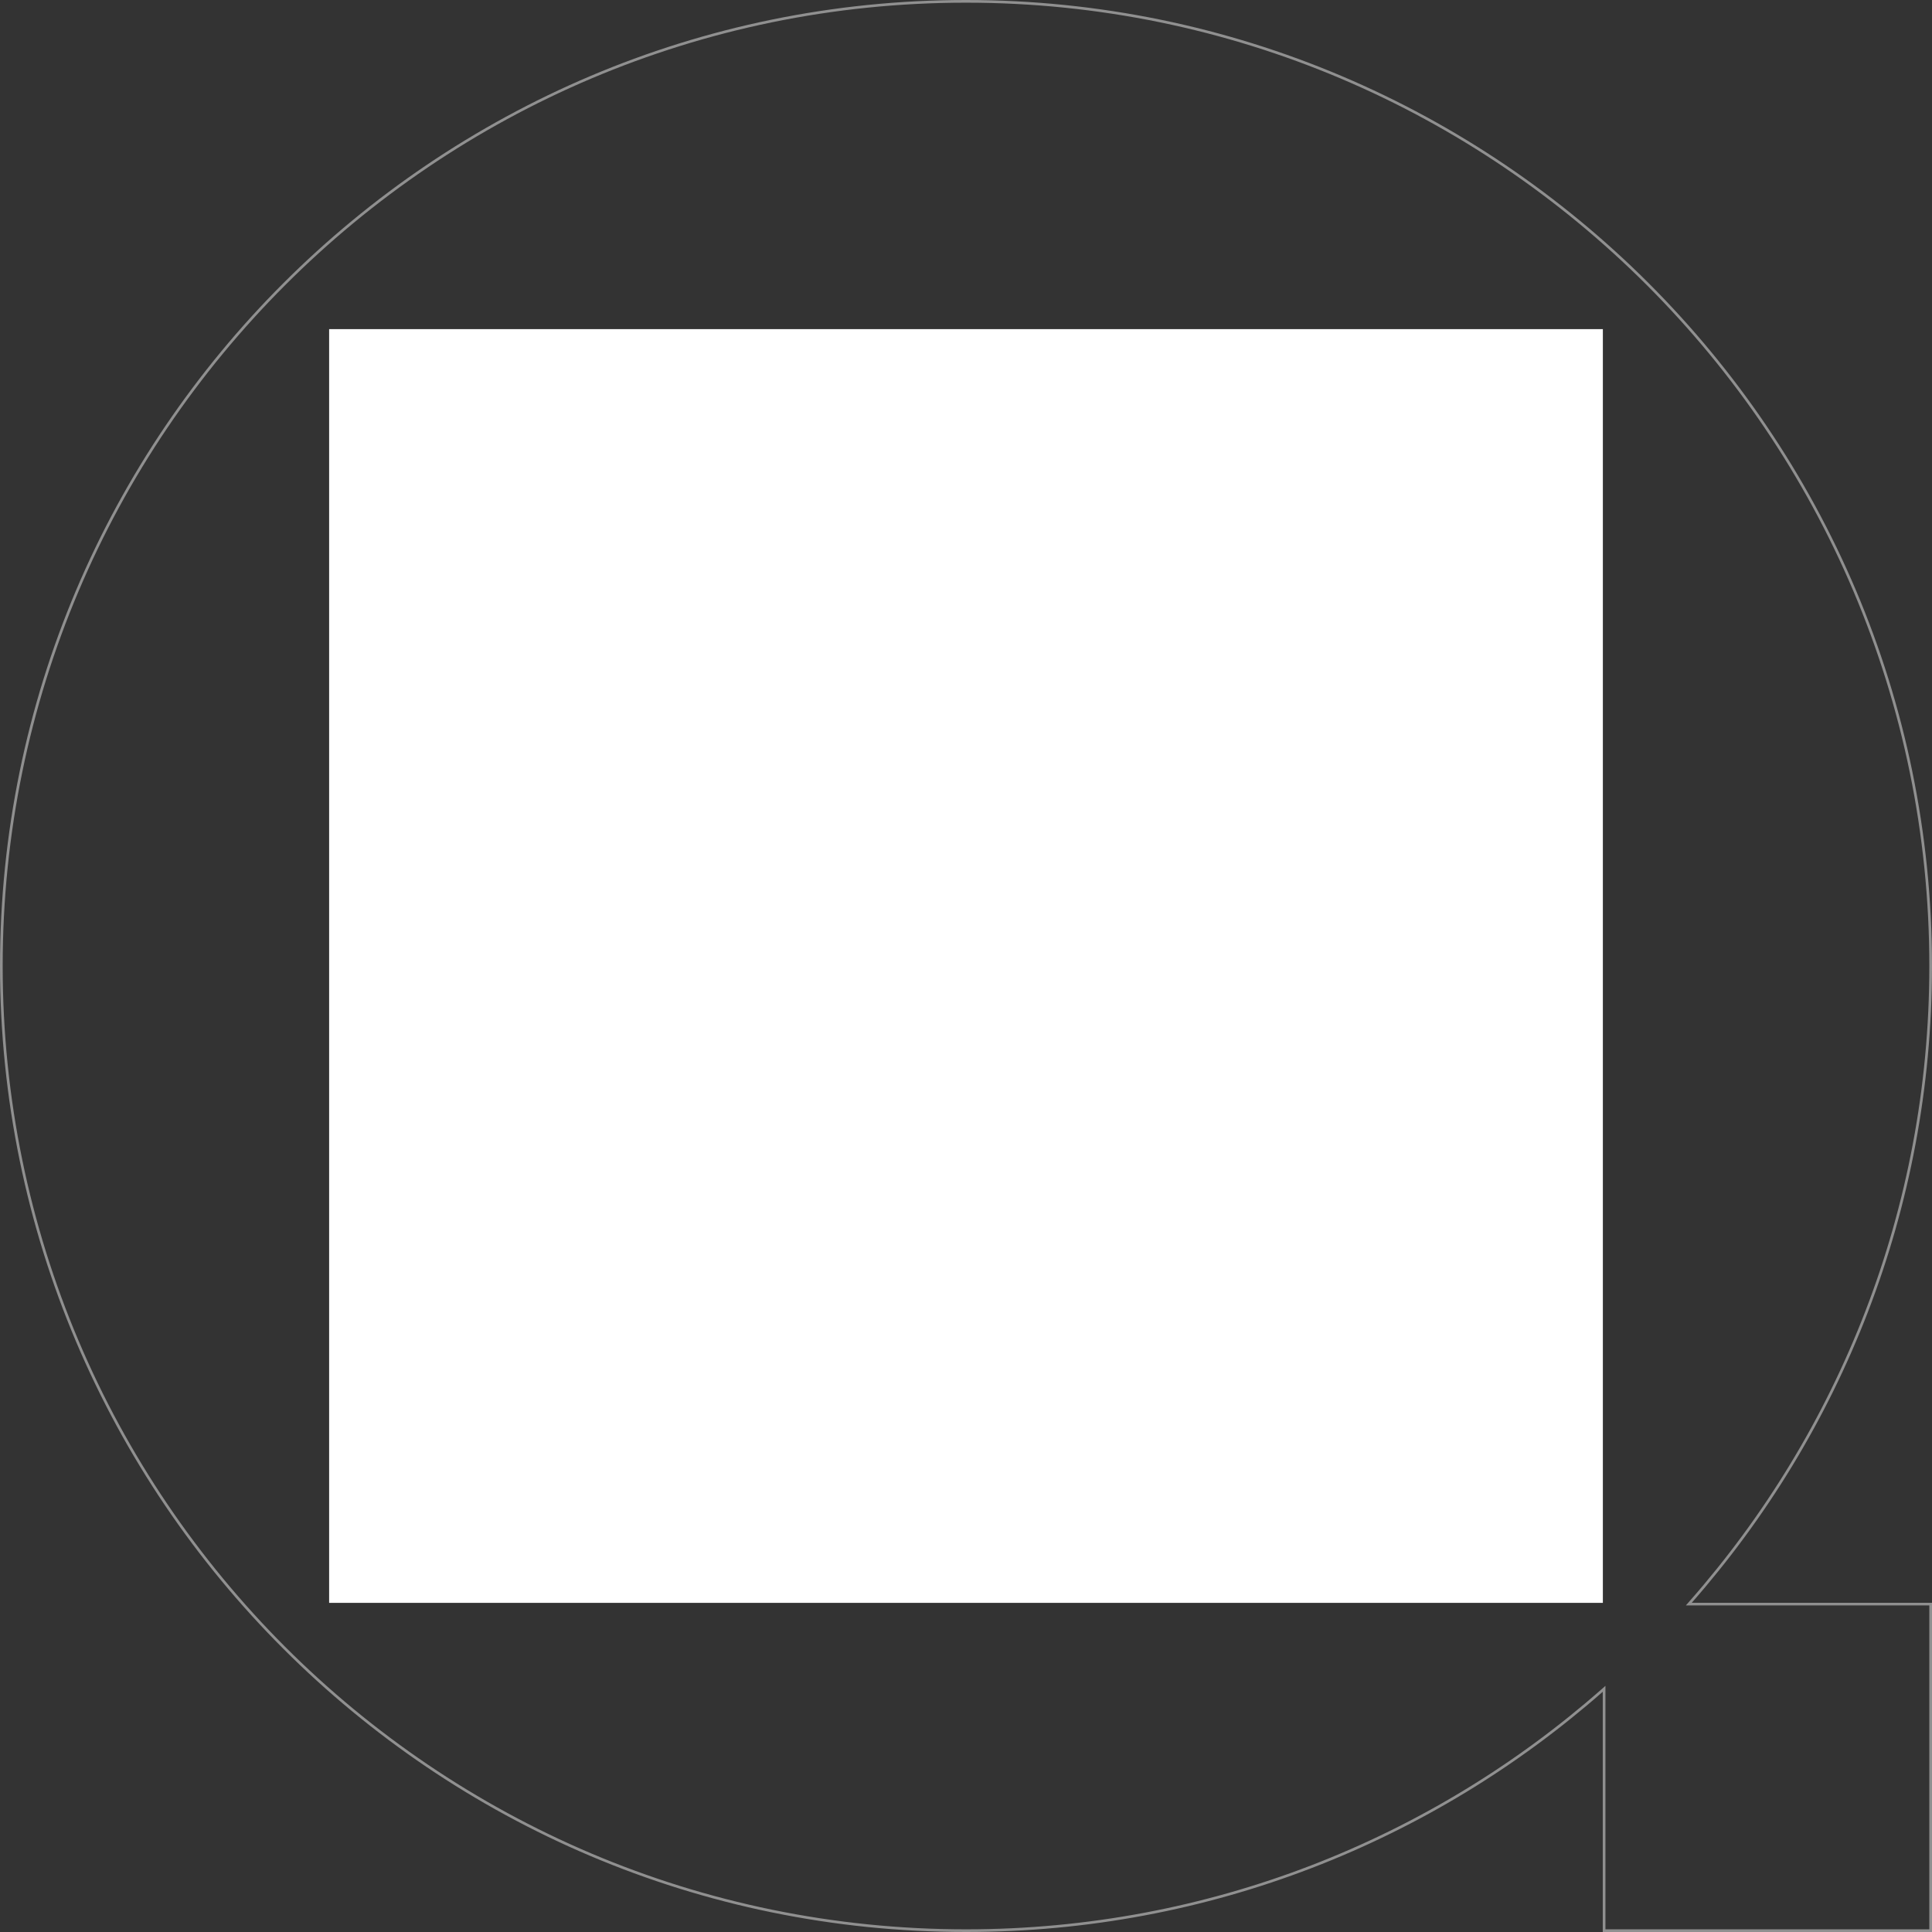 <svg width="722" height="722" viewBox="0 0 722 722" fill="none" xmlns="http://www.w3.org/2000/svg">
<rect x="0" y="0" width="722" height="722" fill="#333333" stroke="none"/>
<g style="mix-blend-mode:difference">
<path d="M361.008 0.5C559.781 0.5 721.5 162.219 721.5 360.992C721.5 451.943 687.626 535.136 631.845 598.632L631.115 599.462H721.5V721.5H599.462V631.115L598.632 631.845C535.136 687.626 451.959 721.5 361.008 721.5C162.235 721.5 0.5 559.765 0.5 360.992C0.5 162.219 162.235 0.5 361.008 0.5Z" stroke="#909090"/>
</g>
<g style="mix-blend-mode:difference">
<rect x="123" y="123" width="476" height="476" fill="white"/>
</g>
</svg>
